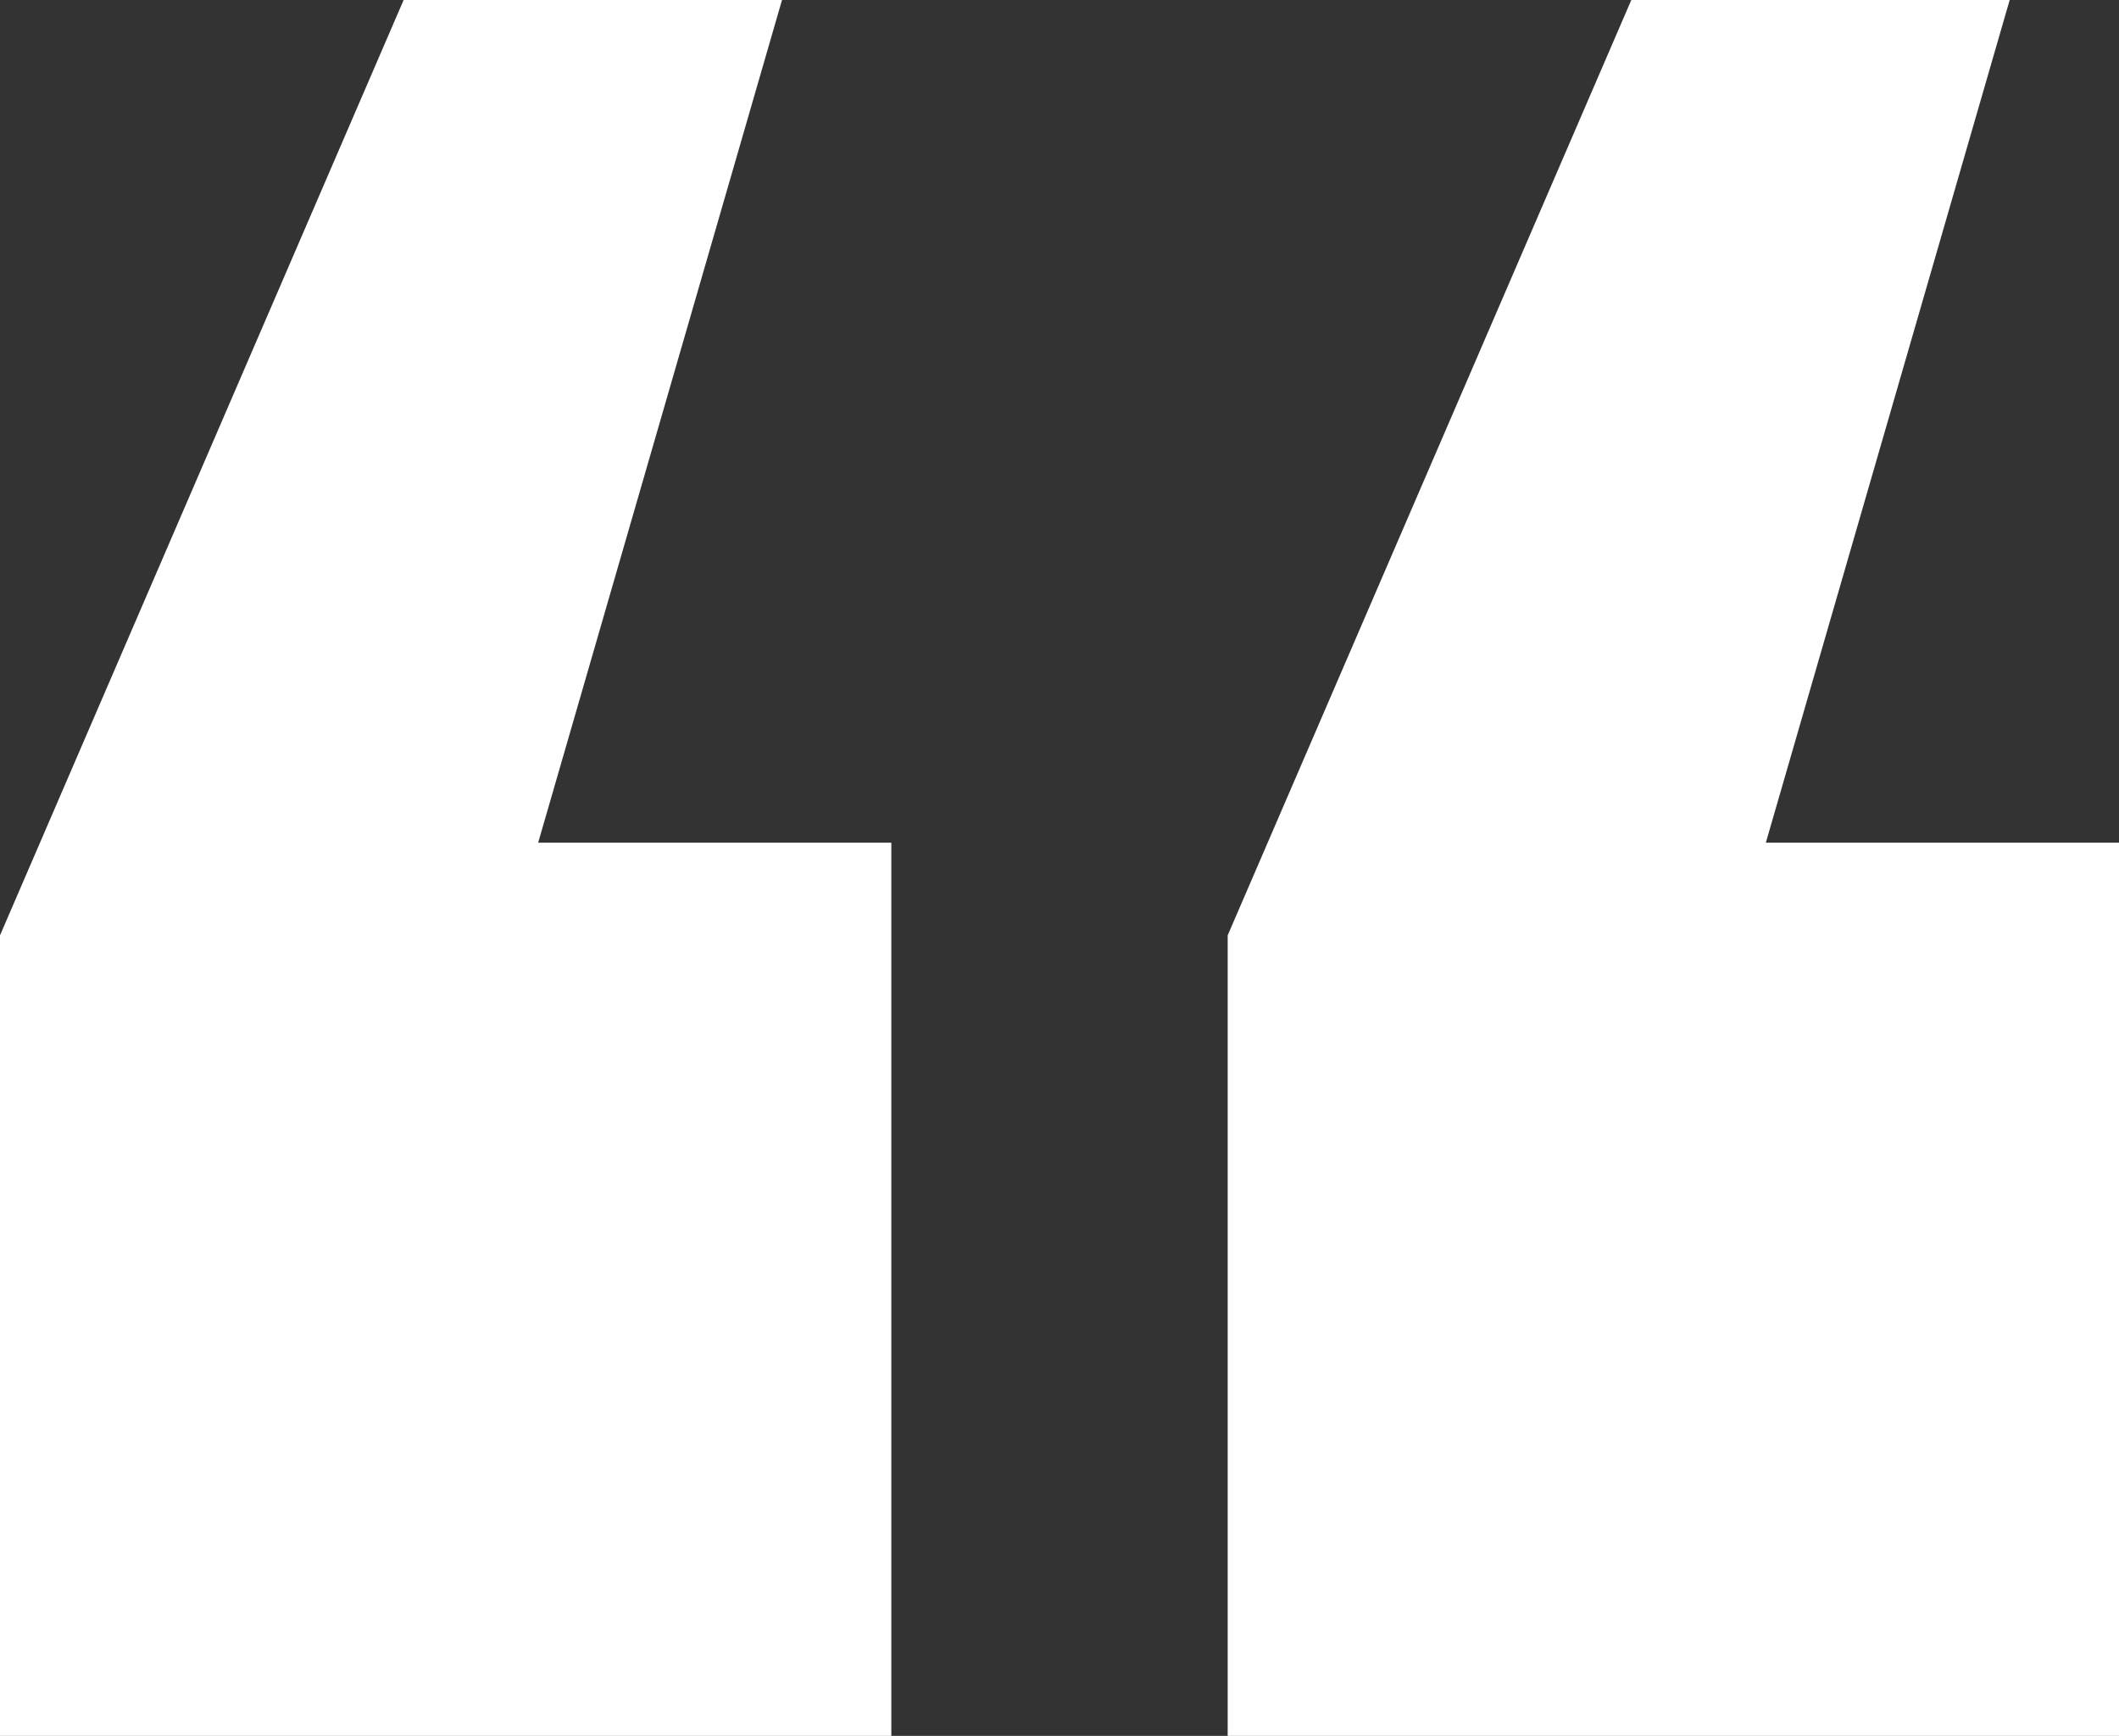 <?xml version="1.0" encoding="utf-8"?>
<!-- Generator: Adobe Illustrator 24.3.0, SVG Export Plug-In . SVG Version: 6.00 Build 0)  -->
<svg version="1.1" id="Layer_1" xmlns="http://www.w3.org/2000/svg" xmlns:xlink="http://www.w3.org/1999/xlink" x="0px" y="0px"
	 viewBox="0 0 57.57 47.159" style="enable-background:new 0 0 57.57 47.159;" xml:space="preserve">
<rect x="0" y="0" width="57.57" height="47.159" fill="#333333" stroke="none"/>
<style type="text/css">
	.st0{fill:#FFFFFF;}
</style>
<g>
	<path class="st0" d="M24.216,22.893v24.267H0V25.411L10.966,0h10.28l-6.625,22.893H24.216z M57.571,22.893v24.267H33.354V25.411
		L44.32,0H54.6l-6.625,22.893H57.571z"/>
</g>
</svg>
